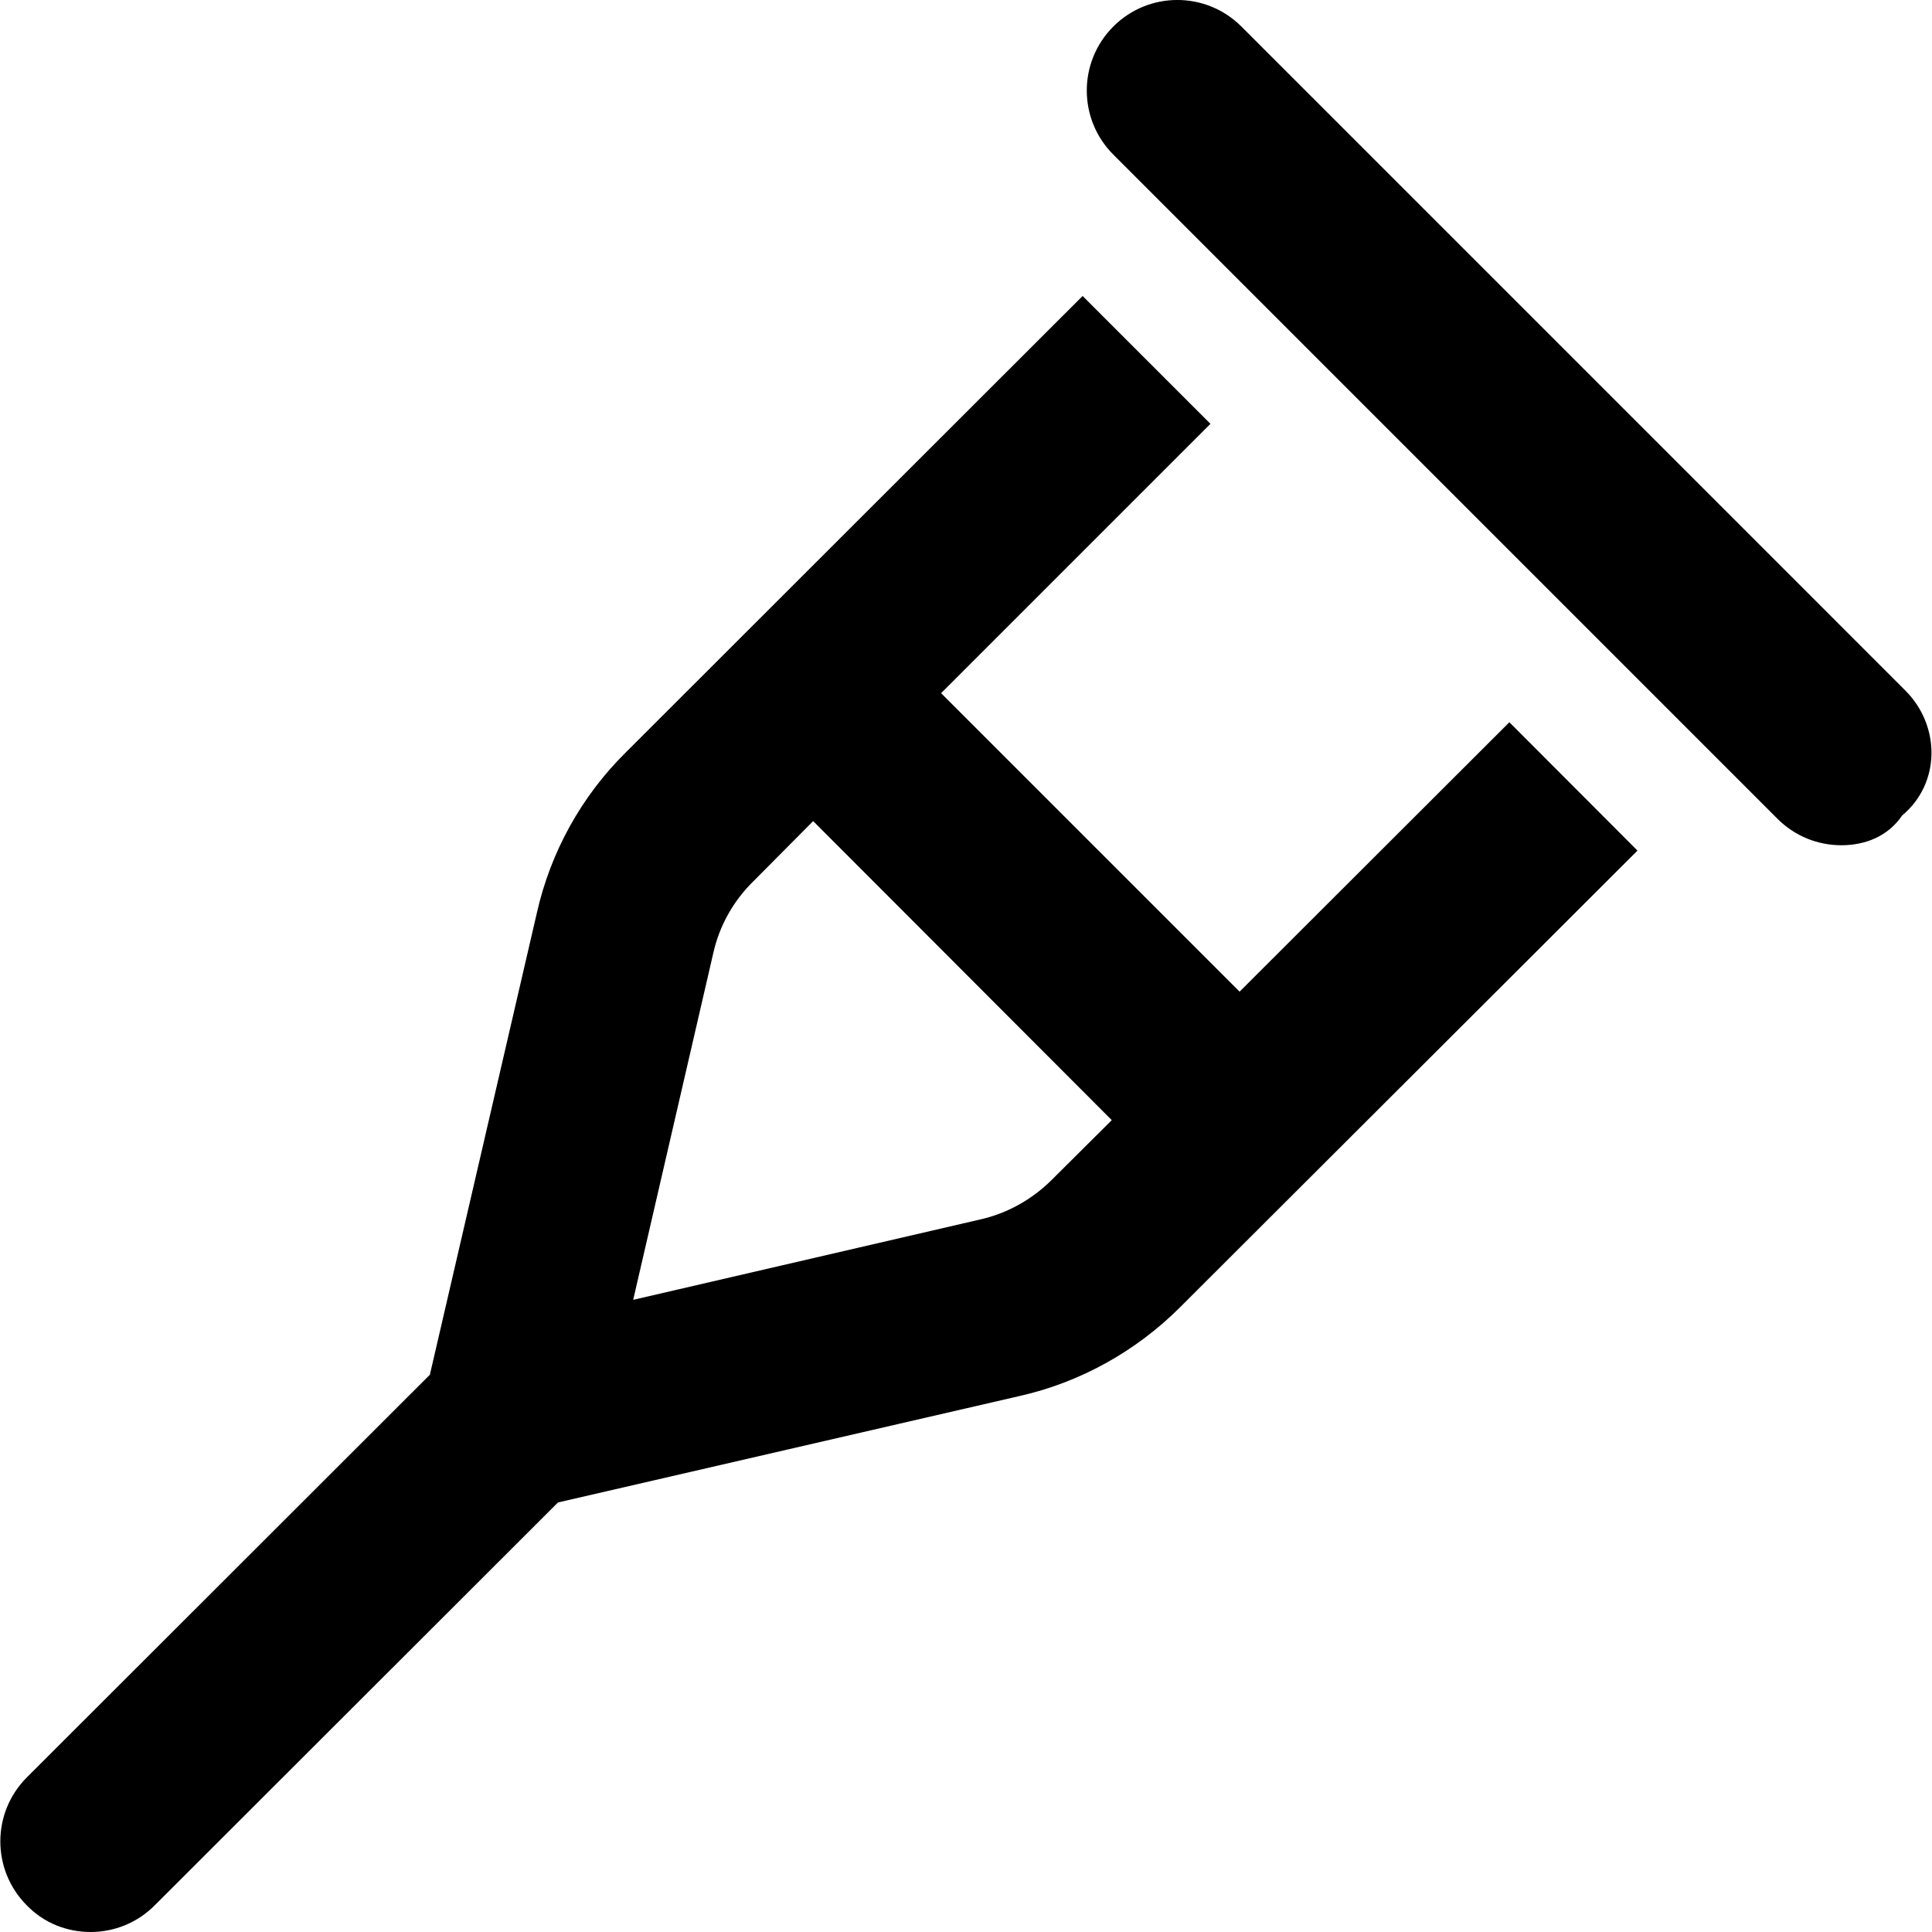 <svg xmlns="http://www.w3.org/2000/svg" viewBox="0 0 512 512"><!--! Font Awesome Pro 6.0.0-alpha3 by @fontawesome - https://fontawesome.com License - https://fontawesome.com/license (Commercial License) --><path d="M328.5 262.8L249.4 183.7l71.38-71.38l-33.88-33.88l-121.1 121c-11.75 11.62-19.88 26.38-23.5 42.38l-28.38 122.5l-106.8 106.7c-9.375 9.375-9.375 24.56 0 33.94C11.72 509.7 17.84 512 24 512s12.28-2.344 16.97-7.031l106.9-106.8l122.5-28.25c16-3.625 30.75-11.88 42.38-23.5l121.2-121L400 191.4L328.5 262.8zM278.8 312.6c-5.25 5.25-11.88 9-19.25 10.62l-91.75 21.25L189 252.7c1.625-7.375 5.375-14 10.75-19.25L215.5 217.6l79.13 79.25L278.8 312.6zM504.1 216.1C500.3 221.7 494.2 224 488 224s-12.28-2.344-16.97-7.031l-123.5-123.5c-.039-.039 .039 .039 0 0l-52.49-52.5c-9.375-9.375-9.375-24.56 0-33.94s24.56-9.375 33.94 0l123.5 123.5c.039 .039-.039-.039 0 0l52.49 52.5C514.3 192.4 514.3 207.6 504.1 216.1z"/></svg>